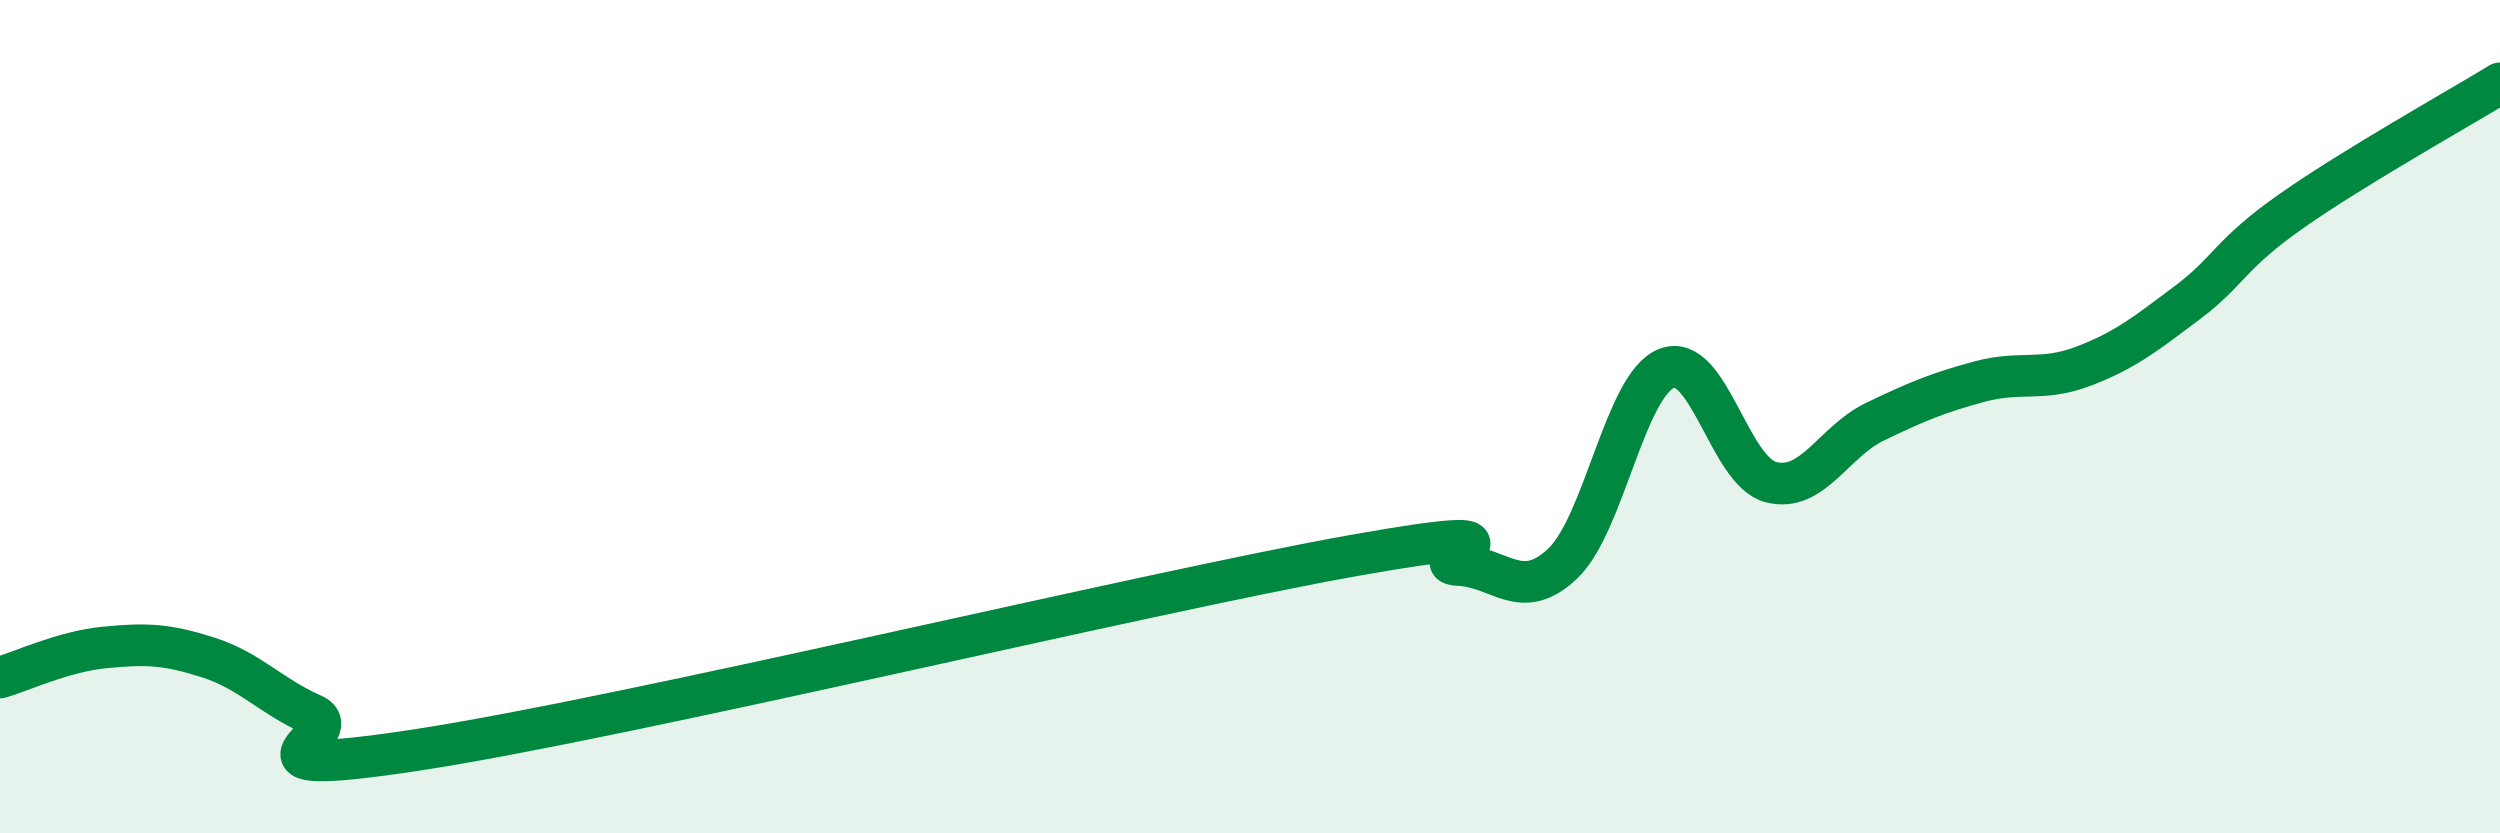 
    <svg width="60" height="20" viewBox="0 0 60 20" xmlns="http://www.w3.org/2000/svg">
      <path
        d="M 0,16.26 C 0.5,16.12 1.5,15.64 2.5,15.54 C 3.5,15.44 4,15.46 5,15.78 C 6,16.1 6.5,16.71 7.5,17.15 C 8.5,17.59 5,18.76 10,18 C 15,17.24 27.5,14.22 32.5,13.33 C 37.5,12.44 34,13.52 35,13.56 C 36,13.6 36.5,14.47 37.5,13.53 C 38.5,12.59 39,9.23 40,8.84 C 41,8.45 41.5,11.31 42.5,11.57 C 43.5,11.83 44,10.6 45,10.12 C 46,9.64 46.5,9.43 47.5,9.16 C 48.5,8.89 49,9.17 50,8.79 C 51,8.41 51.5,8.01 52.5,7.26 C 53.5,6.51 53.5,6.11 55,5.06 C 56.5,4.01 59,2.61 60,2L60 20L0 20Z"
        fill="#008740"
        opacity="0.1"
        stroke-linecap="round"
        stroke-linejoin="round"
      />
      <path
        d="M 0,16.26 C 0.5,16.12 1.5,15.64 2.5,15.54 C 3.5,15.44 4,15.46 5,15.78 C 6,16.1 6.5,16.71 7.5,17.15 C 8.5,17.59 5,18.76 10,18 C 15,17.24 27.5,14.22 32.5,13.33 C 37.5,12.44 34,13.52 35,13.56 C 36,13.6 36.5,14.47 37.5,13.53 C 38.5,12.59 39,9.23 40,8.84 C 41,8.45 41.5,11.31 42.5,11.57 C 43.5,11.83 44,10.6 45,10.12 C 46,9.64 46.5,9.43 47.5,9.16 C 48.5,8.89 49,9.17 50,8.79 C 51,8.41 51.5,8.01 52.5,7.26 C 53.5,6.51 53.5,6.11 55,5.06 C 56.5,4.01 59,2.61 60,2"
        stroke="#008740"
        stroke-width="1"
        fill="none"
        stroke-linecap="round"
        stroke-linejoin="round"
      />
    </svg>
  
